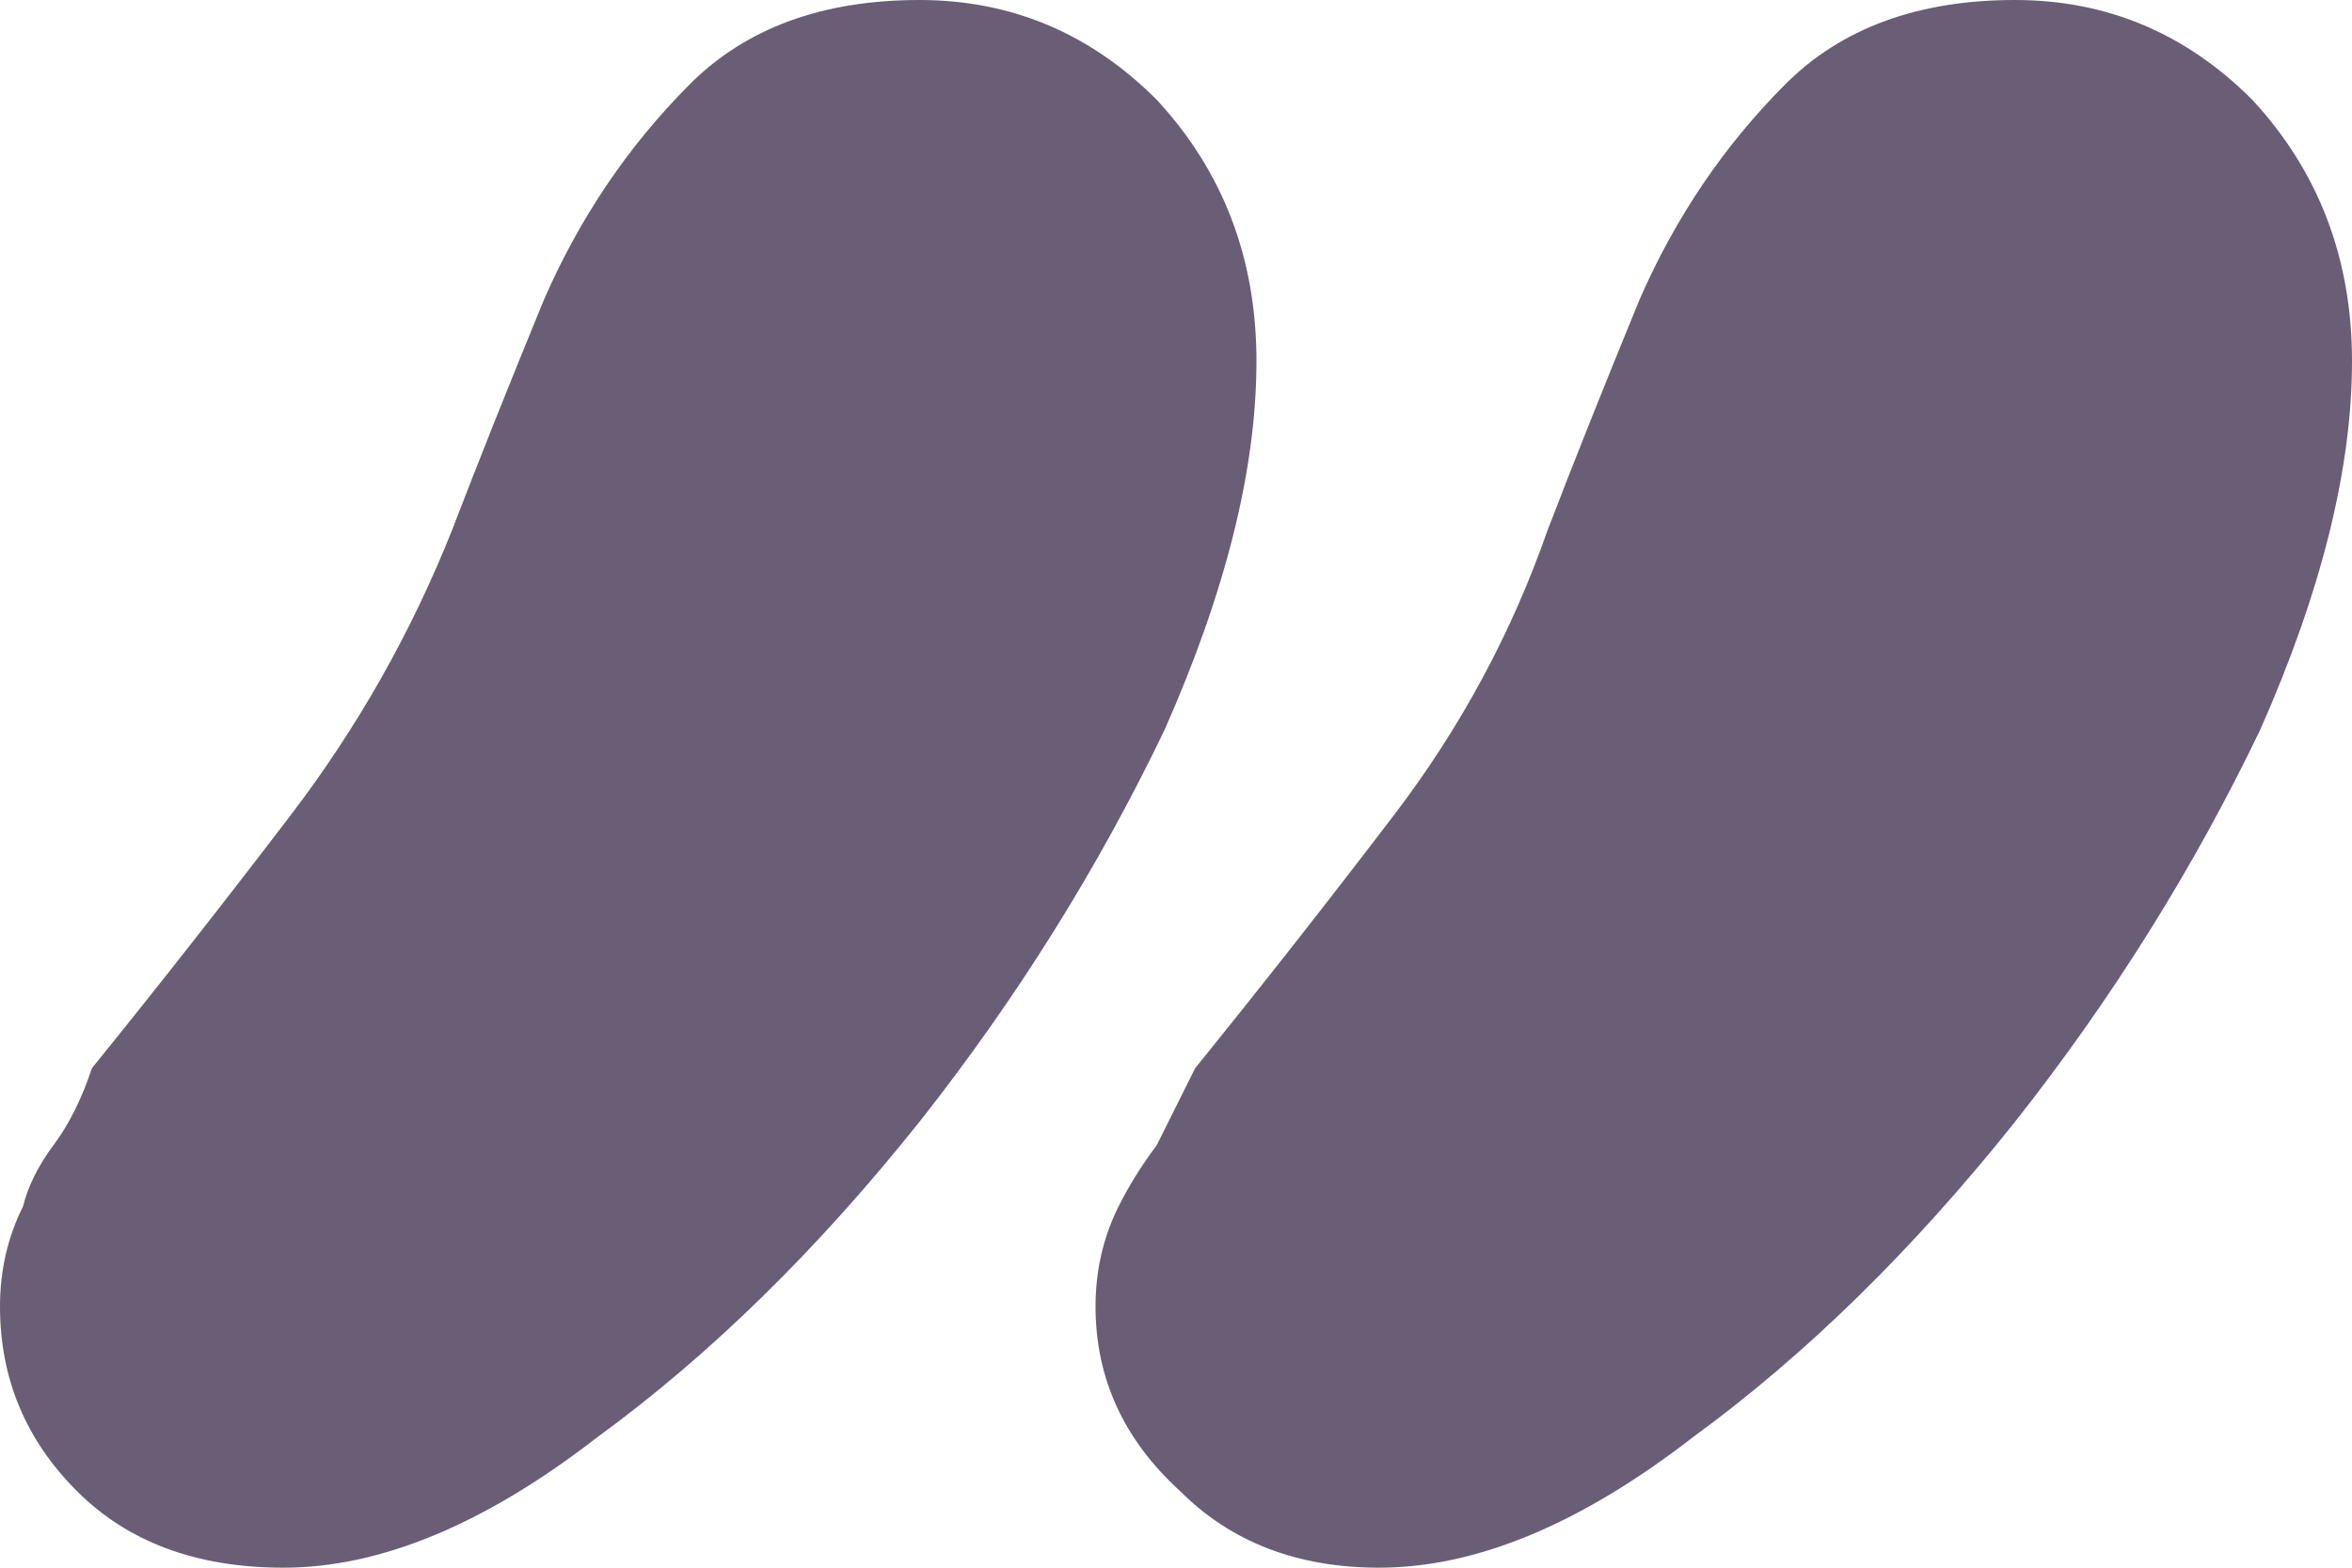 <?xml version="1.0" encoding="utf-8"?>
<svg xmlns="http://www.w3.org/2000/svg" fill="none" height="100%" overflow="visible" preserveAspectRatio="none" style="display: block;" viewBox="0 0 48 32" width="100%">
<path d="M18.762 0C20.638 0 22.254 0.68 23.609 2.039C24.964 3.503 25.642 5.281 25.642 7.373C25.642 9.569 25.016 12.078 23.765 14.902C22.41 17.726 20.743 20.392 18.762 22.902C16.677 25.516 14.489 27.66 12.195 29.333C9.902 31.111 7.765 32 5.785 32C4.013 32 2.606 31.477 1.564 30.431C0.521 29.386 0 28.131 0 26.667C0 25.935 0.156 25.255 0.469 24.628C0.573 24.209 0.782 23.791 1.094 23.372C1.407 22.954 1.668 22.431 1.876 21.804C3.231 20.131 4.586 18.405 5.941 16.628C7.296 14.85 8.391 12.915 9.225 10.823C9.746 9.464 10.371 7.895 11.101 6.118C11.831 4.444 12.821 2.98 14.072 1.725C15.218 0.575 16.782 0 18.762 0ZM41.12 0C42.997 0 44.612 0.68 45.967 2.039C47.322 3.503 48 5.281 48 7.373C48 9.569 47.375 12.078 46.124 14.902C44.769 17.726 43.101 20.392 41.12 22.902C39.036 25.516 36.847 27.66 34.554 29.333C32.261 31.111 30.124 32 28.143 32C26.476 32 25.12 31.477 24.078 30.431C22.932 29.386 22.358 28.131 22.358 26.667C22.358 25.935 22.515 25.255 22.827 24.628C23.036 24.209 23.296 23.791 23.609 23.372C23.818 22.954 24.078 22.431 24.391 21.804C25.746 20.131 27.101 18.405 28.456 16.628C29.811 14.85 30.853 12.915 31.583 10.823C32.104 9.464 32.73 7.895 33.459 6.118C34.189 4.444 35.179 2.98 36.43 1.725C37.577 0.575 39.14 0 41.12 0Z" fill="#2C193D" fill-opacity="0.7" id=""/>
</svg>